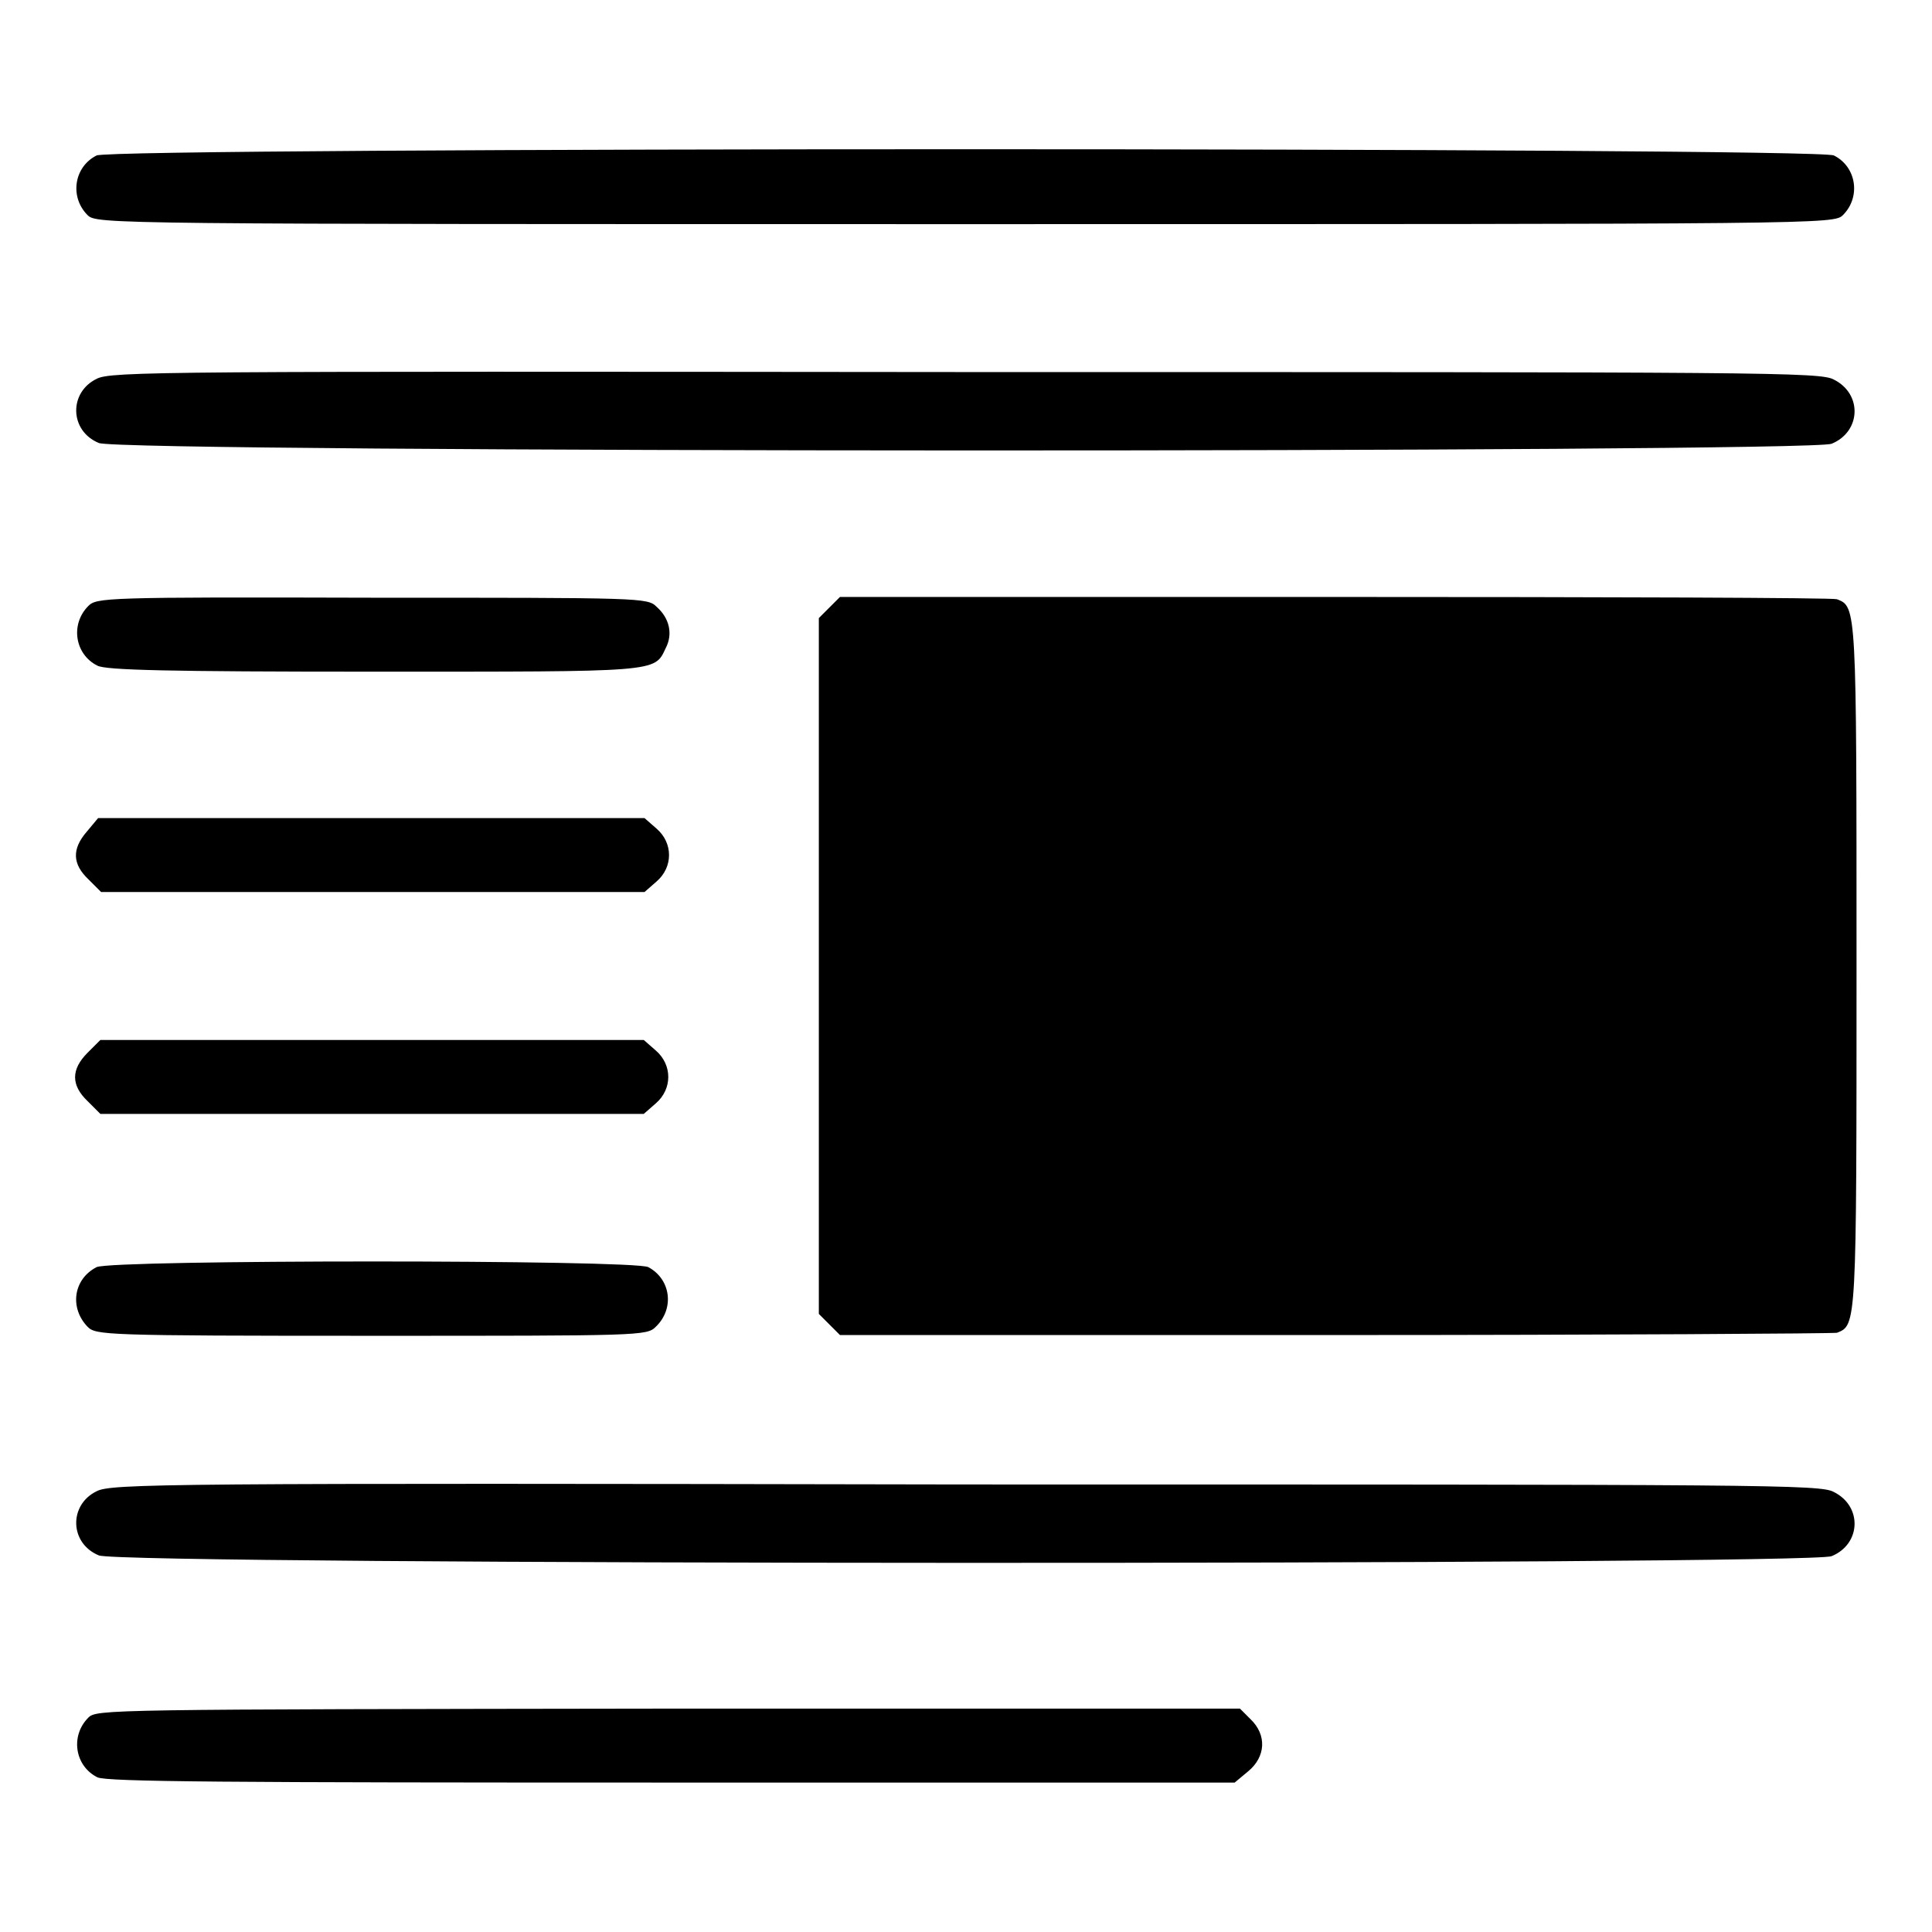 <?xml version="1.0" encoding="utf-8"?>
<!-- Svg Vector Icons : http://www.onlinewebfonts.com/icon -->
<!DOCTYPE svg PUBLIC "-//W3C//DTD SVG 1.1//EN" "http://www.w3.org/Graphics/SVG/1.1/DTD/svg11.dtd">
<svg version="1.1" xmlns="http://www.w3.org/2000/svg" xmlns:xlink="http://www.w3.org/1999/xlink" x="0px" y="0px" viewBox="0 0 256 256" enable-background="new 0 0 256 256" xml:space="preserve">
<g><g><g><path fill="#000000" d="M12.8,20.6c-3,1.5-3.6,5.5-1.2,7.9c1.2,1.2,2.4,1.2,116.3,1.2s115.1,0,116.3-1.2c2.4-2.4,1.8-6.4-1.2-7.9C241,19.5,15,19.5,12.8,20.6z"/><path fill="#000000" d="M12.8,50.2c-3.7,1.8-3.6,6.9,0.3,8.5c2.9,1.3,226.7,1.3,229.6,0.1c3.9-1.6,4.1-6.6,0.3-8.5c-1.8-1-8.5-1-115.1-1C21.4,49.2,14.7,49.2,12.8,50.2z"/><path fill="#000000" d="M11.7,80.3c-2.4,2.4-1.8,6.4,1.2,7.9c1.1,0.6,9.4,0.8,36.6,0.8c37.9,0,37.2,0.1,38.7-3.1c1-1.9,0.5-4-1.2-5.5c-1.2-1.2-1.9-1.2-37.7-1.2C13.8,79.1,12.8,79.2,11.7,80.3z"/><path fill="#000000" d="M109.9,80.5l-1.4,1.4V128v46.1l1.4,1.4l1.4,1.4h65.6c36.1,0,66-0.2,66.5-0.3c2.6-1,2.6-0.9,2.6-48.6c0-47.7,0-47.6-2.6-48.6c-0.5-0.2-30.5-0.3-66.5-0.3h-65.6L109.9,80.5z"/><path fill="#000000" d="M11.5,110.2c-2,2.3-1.9,4.3,0.2,6.3l1.7,1.7h36h36l1.6-1.4c2.2-1.9,2.2-5.1,0-7l-1.6-1.4H49.1H13L11.5,110.2z"/><path fill="#000000" d="M11.6,139.5c-2.2,2.2-2.2,4.3,0,6.4l1.7,1.7h36h36l1.6-1.4c2.2-1.9,2.2-5.1,0-7l-1.6-1.4h-36h-36L11.6,139.5z"/><path fill="#000000" d="M12.8,167.9c-3.1,1.6-3.6,5.4-1.2,7.9c1.1,1.1,2.1,1.2,37.6,1.2c35.8,0,36.5,0,37.7-1.2c2.5-2.4,2-6.3-1-7.9C83.9,166.9,14.9,166.9,12.8,167.9z"/><path fill="#000000" d="M12.8,197.6c-3.7,1.8-3.6,6.9,0.3,8.5c2.9,1.3,226.7,1.3,229.6,0.1c3.9-1.6,4.1-6.6,0.3-8.5c-1.8-1-8.5-1-115.1-1C21.4,196.5,14.7,196.6,12.8,197.6z"/><path fill="#000000" d="M11.7,227.6c-2.4,2.4-1.8,6.4,1.2,7.9c1.2,0.6,17,0.7,76.1,0.7h74.6l1.8-1.5c2.3-1.9,2.5-4.8,0.3-6.9l-1.4-1.4H88.6C13.9,226.5,12.8,226.5,11.7,227.6z"/></g></g></g>
</svg>